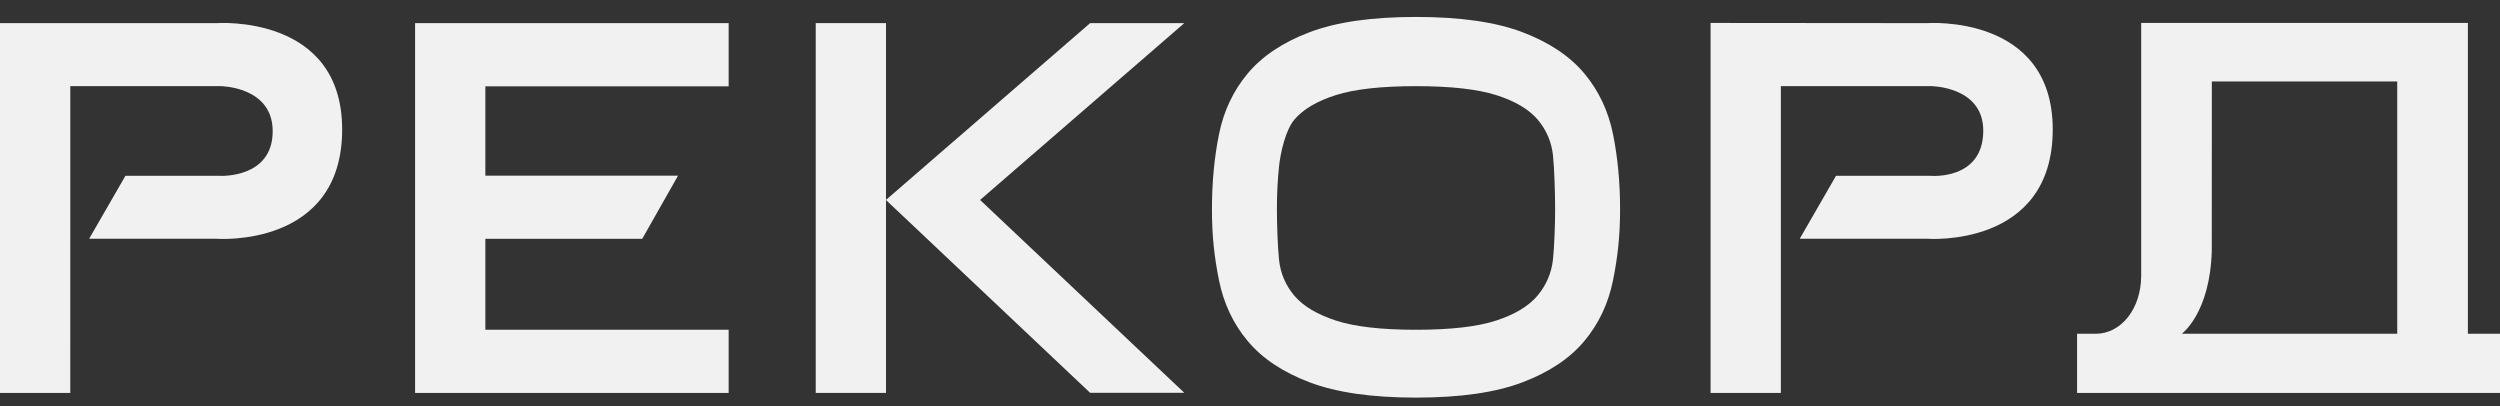 <?xml version="1.0" encoding="UTF-8"?> <svg xmlns="http://www.w3.org/2000/svg" width="117" height="19" viewBox="0 0 117 19" fill="none"><rect x="0" y="0" width="117" height="19" fill="#333333" stroke="none"/><path d="M41.465 18.388H38.176V1.082H39.557H41.465V18.388Z" fill="#F1F1F1"></path><path d="M55.425 1.082H51.018L41.461 9.358L51.017 18.382H55.425L45.868 9.358L55.425 1.082Z" fill="#F1F1F1"></path><path d="M22.715 1.082H22.523H20.807H19.426V18.388H22.523H22.715H34.101V16.673V15.431H22.715V11.177H30.056L31.732 8.221H22.715V4.039H34.101V2.324V1.082H22.715Z" fill="#F1F1F1"></path><path d="M10.136 1.083H3.289H2.368H0L0 18.389H3.289L3.29 4.031H10.307C10.307 4.031 12.762 4.031 12.762 6.141C12.762 8.359 10.307 8.229 10.307 8.229H5.87L4.172 11.174H10.136C10.136 11.174 16.013 11.627 16.013 6.059C16.013 0.642 10.136 1.083 10.136 1.083Z" fill="#F1F1F1"></path><path d="M90.191 1.083L80.055 1.074L80.055 18.389H83.344L83.344 4.031H90.361C90.361 4.031 92.837 4.031 92.817 6.141C92.795 8.444 90.361 8.229 90.361 8.229H85.925L84.227 11.174H90.191C90.191 11.174 96.068 11.627 96.068 6.059C96.067 0.642 90.191 1.083 90.191 1.083Z" fill="#F1F1F1"></path><path d="M66.269 0.793C68.335 0.793 69.993 1.03 71.246 1.505C72.498 1.98 73.463 2.623 74.142 3.433C74.821 4.244 75.27 5.194 75.49 6.284C75.71 7.374 75.82 8.543 75.82 9.791C75.82 11.039 75.71 12.026 75.49 13.116C75.27 14.206 74.821 15.156 74.142 15.966C73.463 16.777 72.498 17.42 71.246 17.894C69.993 18.37 68.335 18.608 66.269 18.608C64.205 18.608 62.546 18.37 61.294 17.894C60.041 17.42 59.076 16.777 58.397 15.966C57.718 15.156 57.269 14.206 57.049 13.116C56.829 12.026 56.719 11.039 56.719 9.791C56.719 8.543 56.829 7.374 57.049 6.284C57.269 5.194 57.718 4.244 58.397 3.433C59.076 2.623 60.041 1.98 61.294 1.505C62.546 1.03 64.205 0.793 66.269 0.793ZM72.78 9.791C72.78 9.083 72.746 7.907 72.68 7.274C72.612 6.641 72.373 6.082 71.963 5.597C71.551 5.113 70.906 4.731 70.027 4.452C69.147 4.173 67.895 4.032 66.269 4.032C64.644 4.032 63.392 4.172 62.512 4.452C61.633 4.731 60.987 5.113 60.577 5.597C60.165 6.082 59.926 7.146 59.86 7.779C59.792 8.413 59.76 9.083 59.76 9.791C59.76 10.48 59.792 11.53 59.86 12.164C59.927 12.796 60.166 13.355 60.577 13.841C60.987 14.324 61.633 14.711 62.512 15C63.392 15.289 64.644 15.433 66.269 15.433C67.895 15.433 69.147 15.289 70.027 15C70.906 14.711 71.551 14.32 71.963 13.827C72.373 13.332 72.612 12.769 72.68 12.136C72.746 11.502 72.78 10.461 72.78 9.791Z" fill="#F1F1F1"></path><path d="M117.001 18.389V18.369V15.62H115.497V1.074H100.207V12.915C100.203 14.461 99.257 15.62 98.084 15.62H97.207V18.369V18.389H117.001V18.389ZM103.511 11.726L103.514 3.812H112.19V15.62H102.108C102.108 15.62 103.436 14.66 103.511 11.726Z" fill="#F1F1F1"></path></svg> 